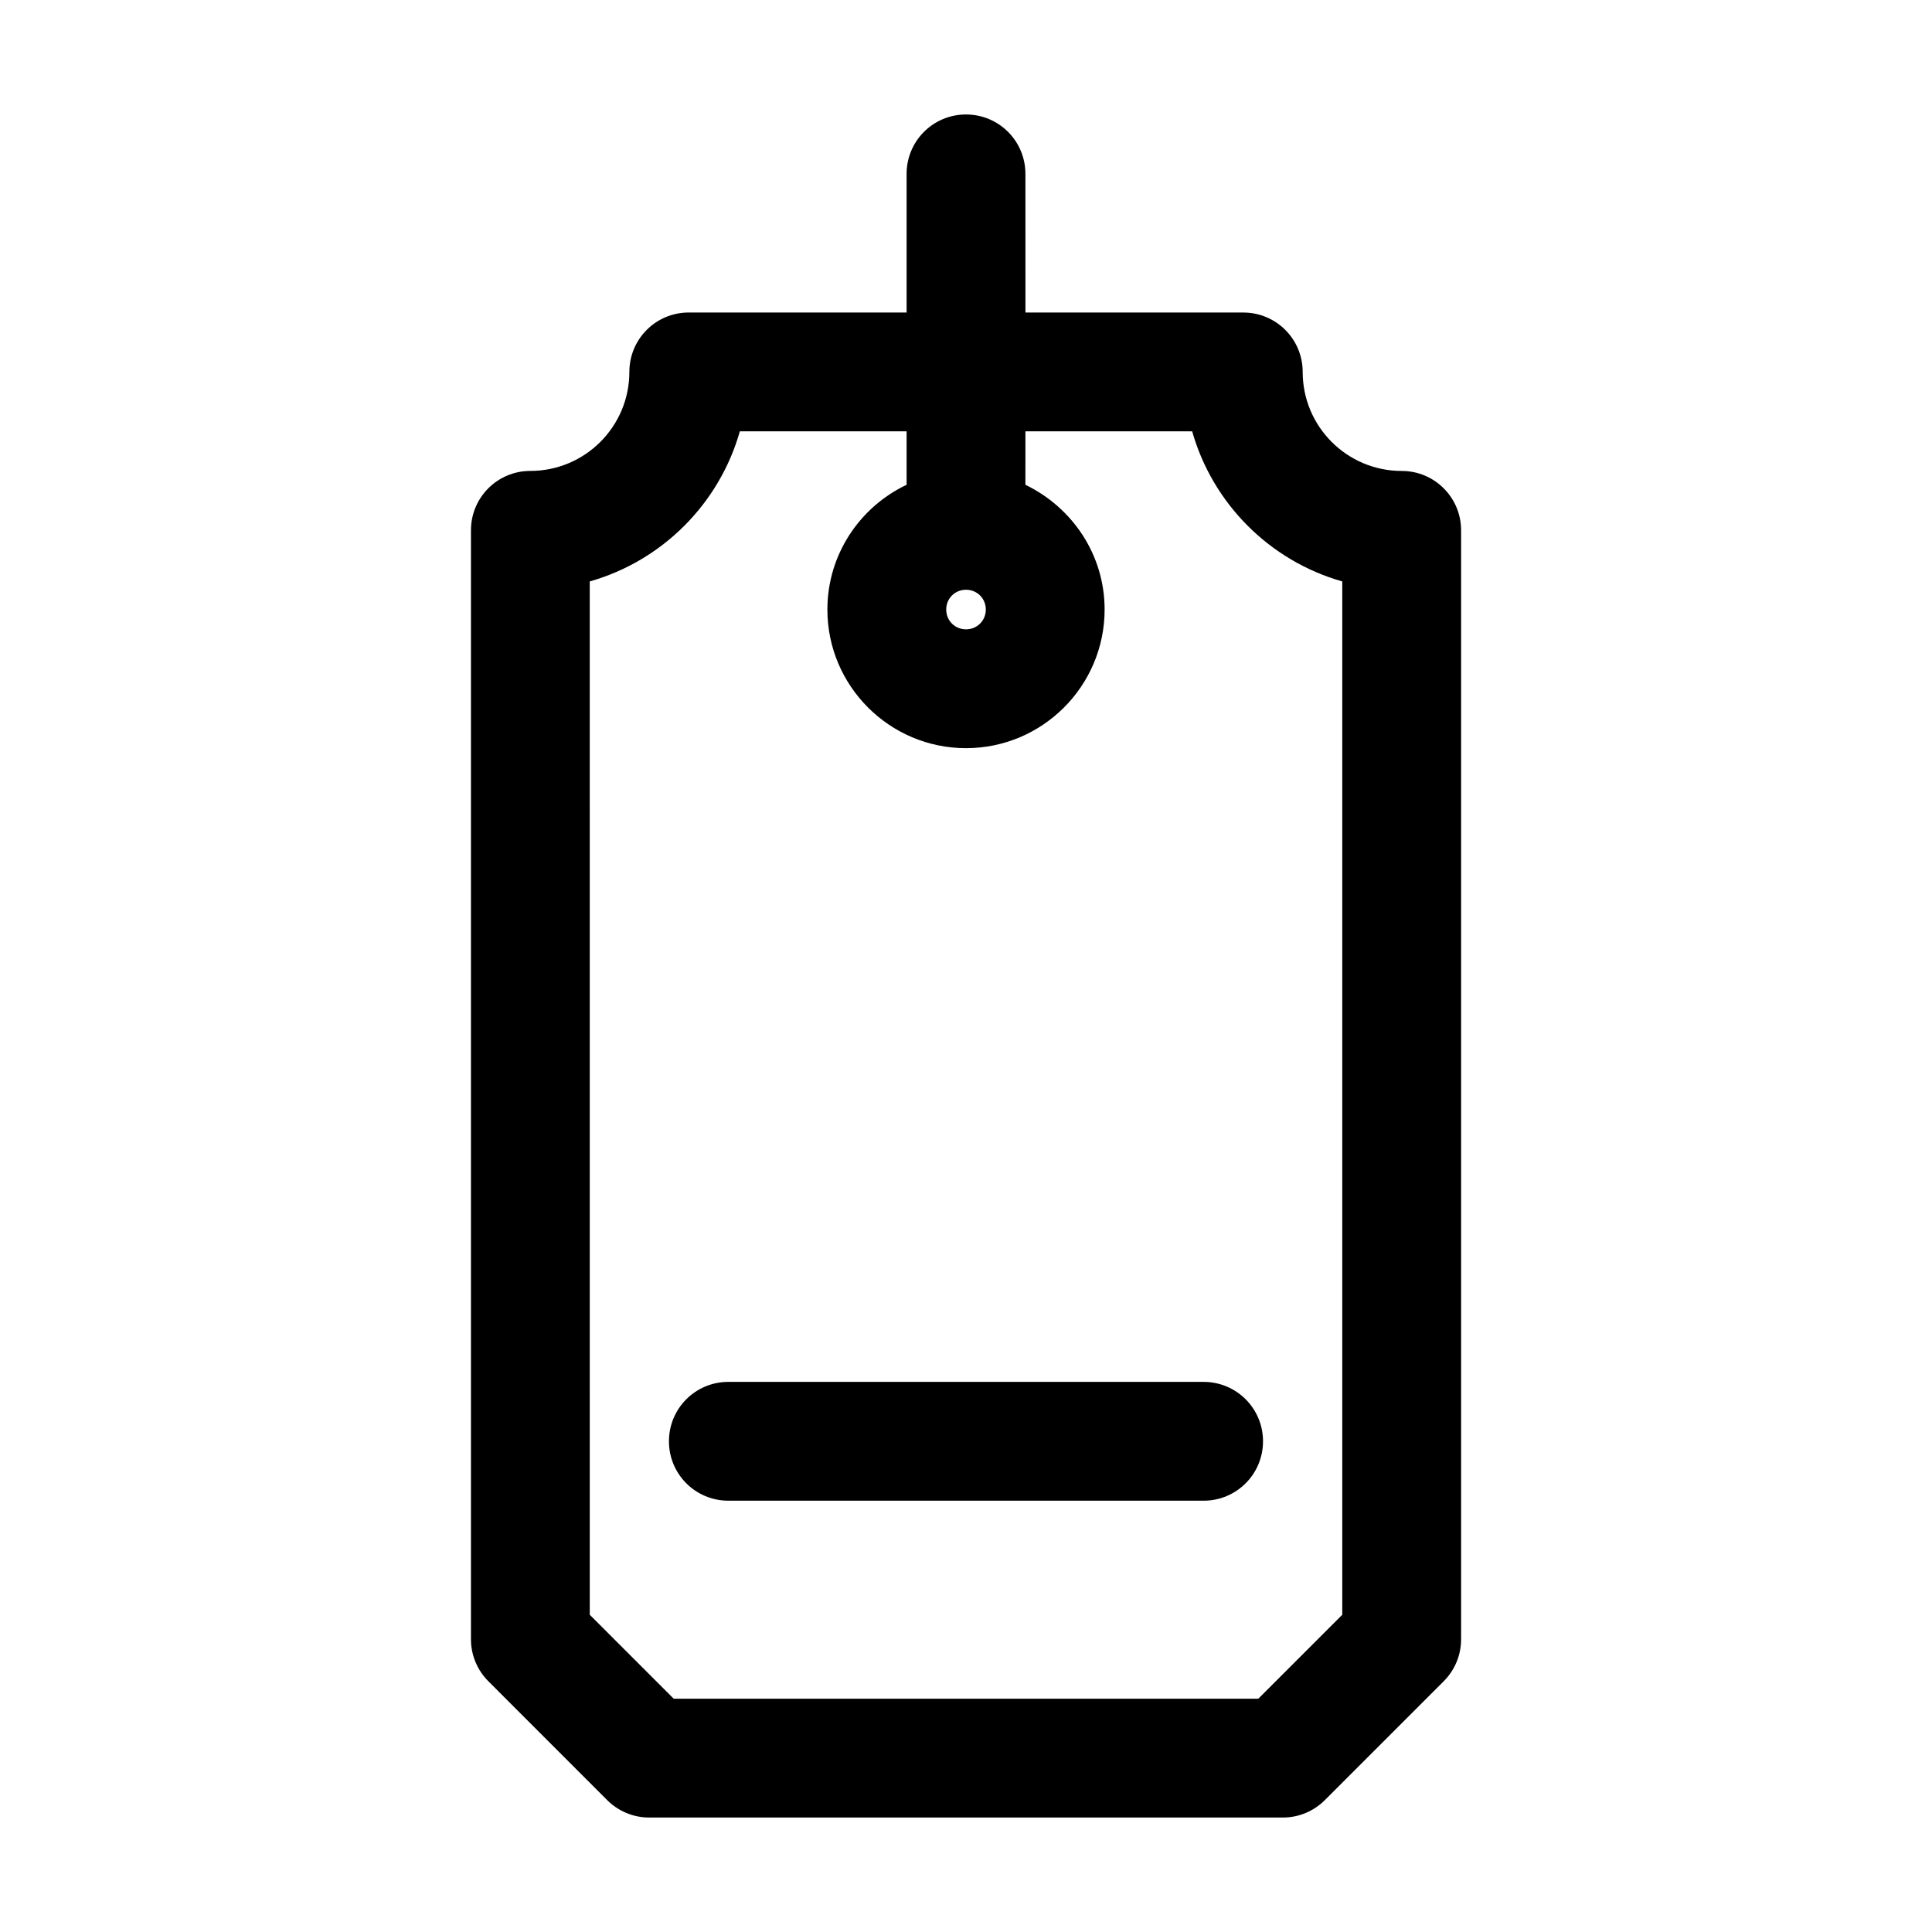 <?xml version="1.0" encoding="UTF-8"?>
<!-- Uploaded to: ICON Repo, www.iconrepo.com, Generator: ICON Repo Mixer Tools -->
<svg fill="#000000" width="800px" height="800px" version="1.1" viewBox="144 144 512 512" xmlns="http://www.w3.org/2000/svg">
 <g>
  <path d="m337.02 541.7h125.95c8.711 0 15.742-7.031 15.742-15.742s-7.031-15.742-15.742-15.742l-125.95-0.004c-8.711 0-15.742 7.031-15.742 15.742-0.004 8.715 7.031 15.746 15.742 15.746z"/>
  <path d="m304.91 621.05c2.938 2.938 6.926 4.617 11.125 4.617h167.94c4.199 0 8.188-1.68 11.125-4.617l31.488-31.488c2.938-2.938 4.617-6.926 4.617-11.125v-293.89c0-8.711-7.031-15.742-15.742-15.742-14.484 0-26.238-11.754-26.238-26.238 0-8.711-7.031-15.742-15.742-15.742h-57.727l-0.008-36.742c0-8.711-7.031-15.742-15.742-15.742-8.715-0.004-15.746 7.031-15.746 15.742v36.734h-57.727c-8.711 0-15.742 7.031-15.742 15.742 0 14.484-11.754 26.238-26.238 26.238-8.711 0-15.742 7.031-15.742 15.742v293.89c0 4.199 1.68 8.188 4.617 11.125zm95.094-320.76c2.938 0 5.246 2.309 5.246 5.246s-2.309 5.246-5.246 5.246-5.246-2.309-5.246-5.246c-0.004-2.938 2.305-5.246 5.246-5.246zm-99.715-2.203c19.207-5.457 34.32-20.57 39.781-39.781h44.188v14.168c-12.387 5.879-20.992 18.473-20.992 33.062 0 20.258 16.48 36.734 36.734 36.734 20.258 0 36.734-16.48 36.734-36.734 0-14.59-8.605-27.078-20.992-33.062l0.004-14.168h44.188c5.457 19.207 20.57 34.32 39.781 39.781v273.84l-22.25 22.25-154.92 0.004-22.25-22.25z"/>
 </g>
</svg>